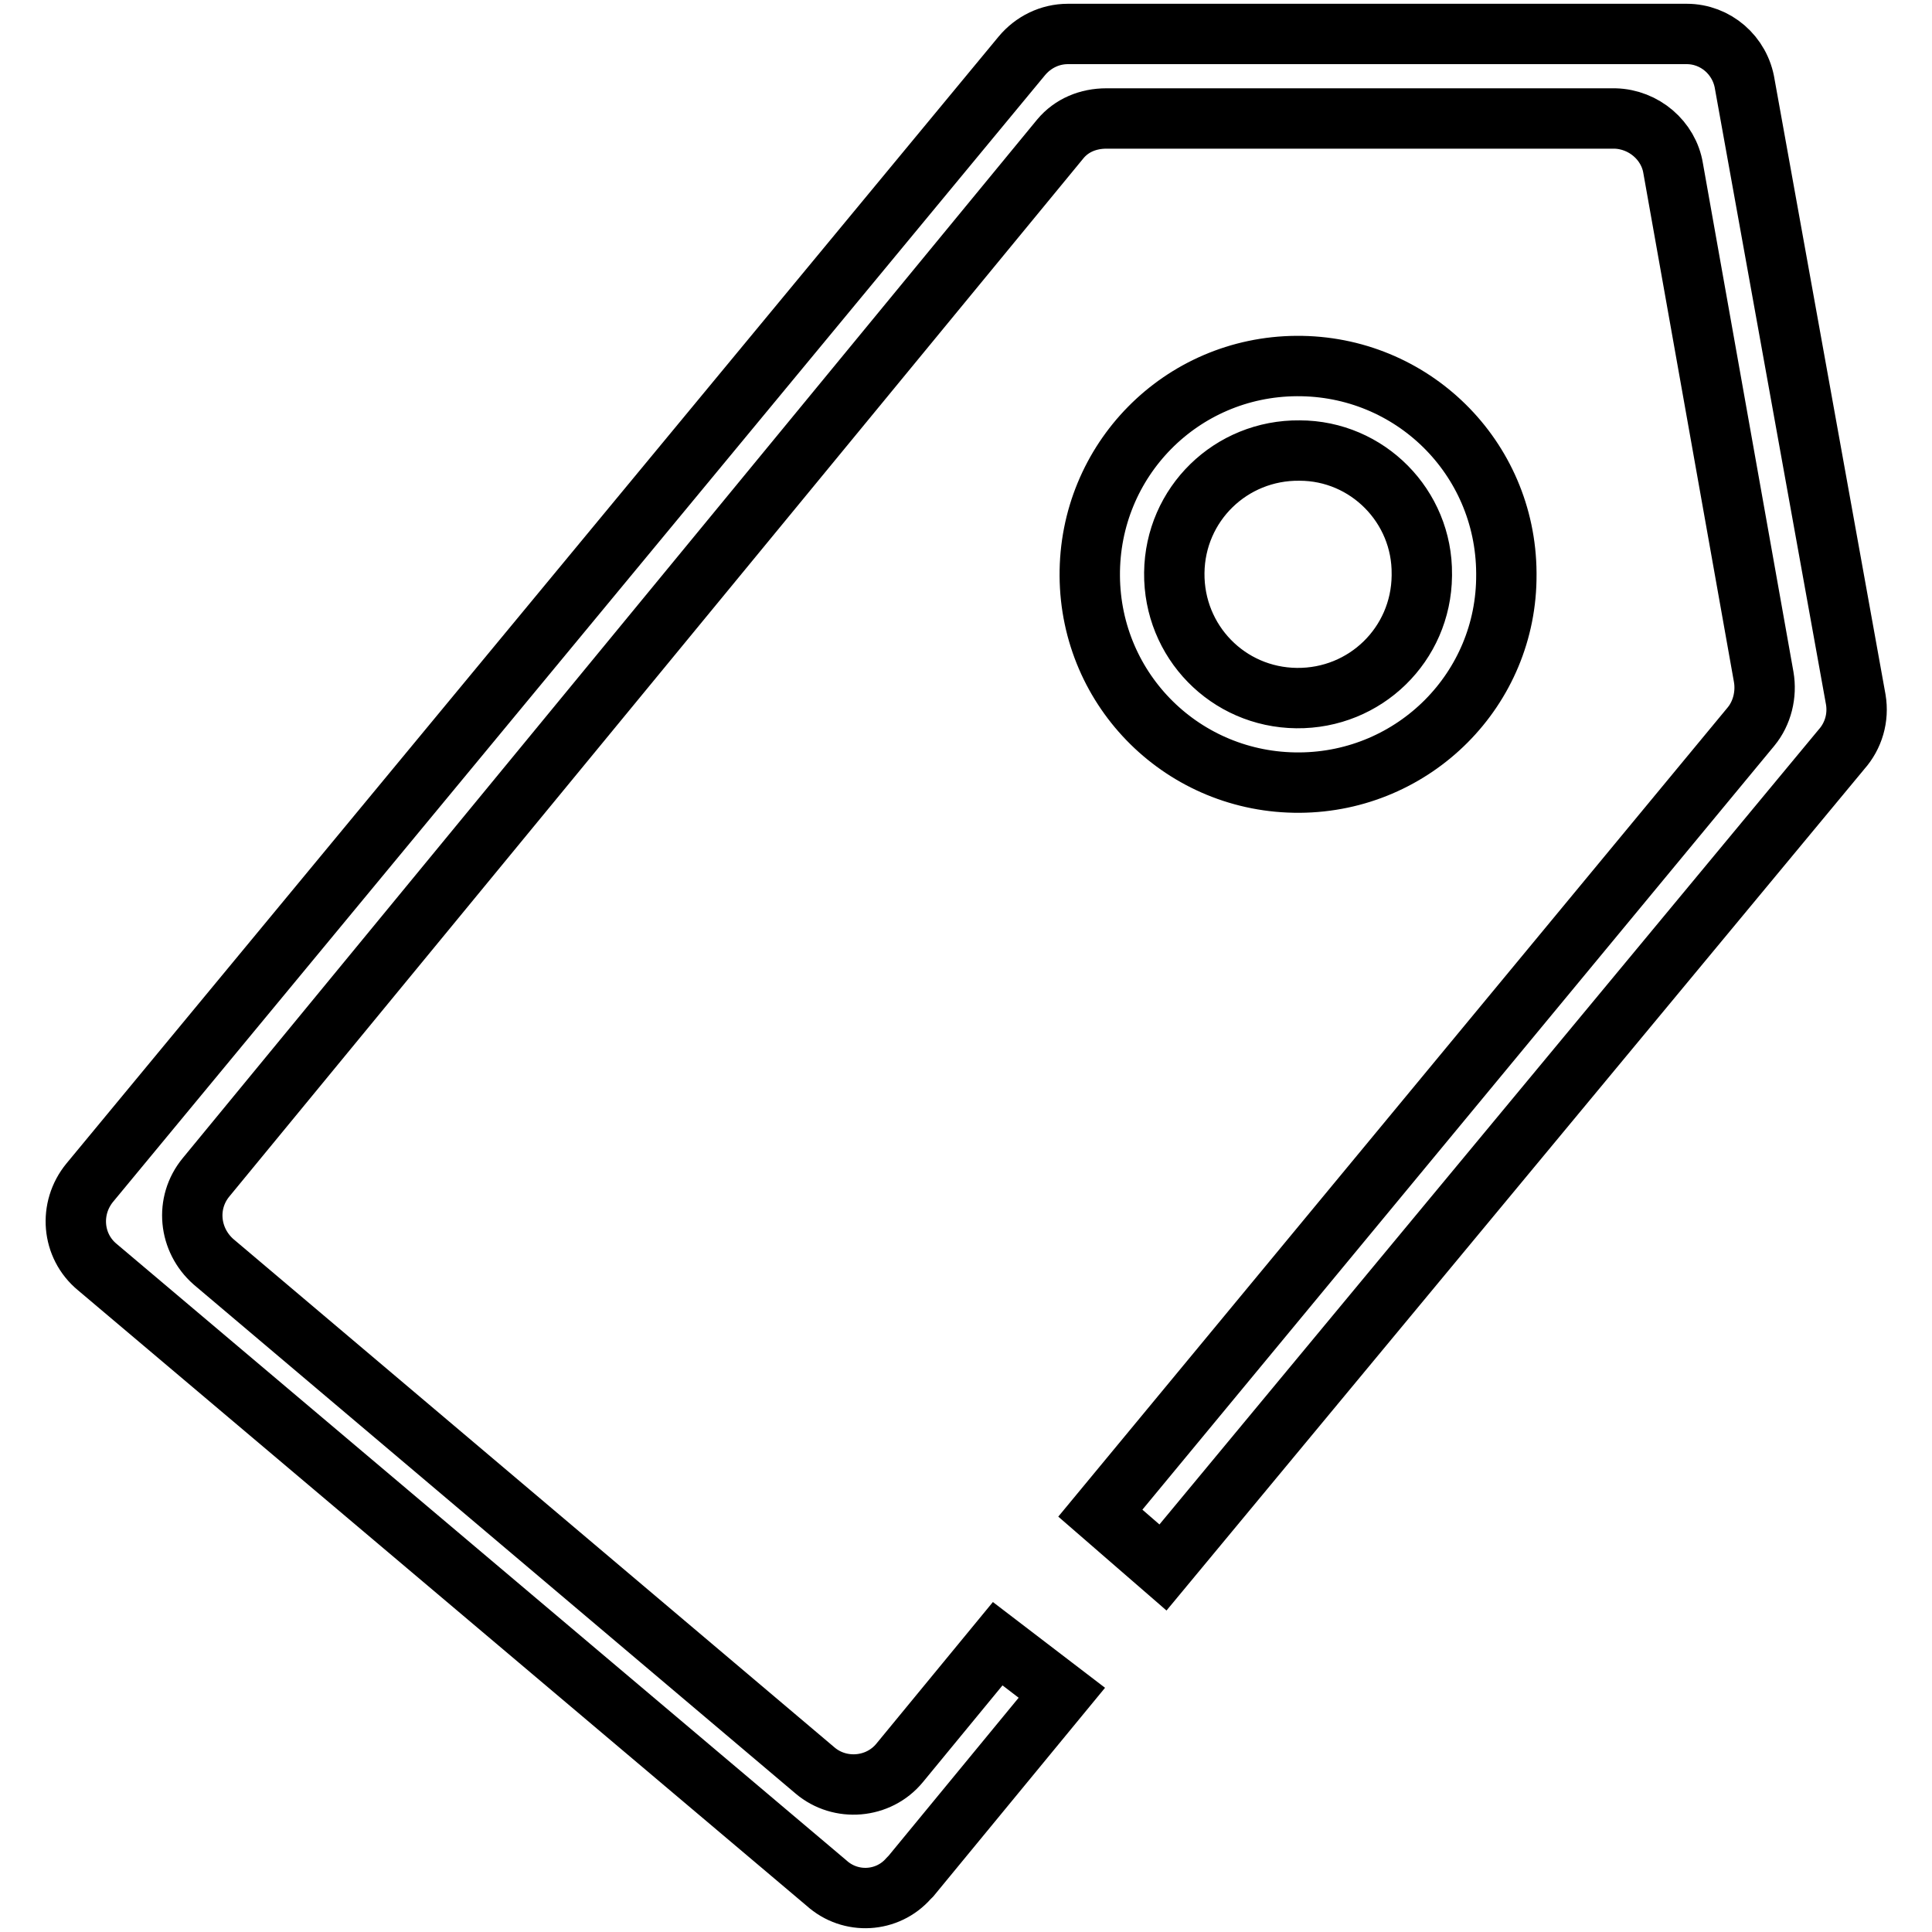 <?xml version="1.0" encoding="utf-8"?>
<!-- Svg Vector Icons : http://www.onlinewebfonts.com/icon -->
<!DOCTYPE svg PUBLIC "-//W3C//DTD SVG 1.1//EN" "http://www.w3.org/Graphics/SVG/1.1/DTD/svg11.dtd">
<svg version="1.1" xmlns="http://www.w3.org/2000/svg" xmlns:xlink="http://www.w3.org/1999/xlink" x="0px" y="0px" viewBox="0 0 256 256" enable-background="new 0 0 256 256" xml:space="preserve">
<g> <path stroke-width="8" fill-opacity="0" stroke="#000000"  d="M172.2,103.7c-15.3,0.1-27.7-12.1-27.8-27.4c-0.1-15.3,12.1-27.7,27.4-27.8c15.3-0.1,27.7,12.1,27.8,27.4 c0,0.1,0,0.1,0,0.2C199.7,91.3,187.4,103.6,172.2,103.7C172.2,103.7,172.2,103.7,172.2,103.7z M172.2,59.7 c-9.1-0.1-16.5,7.1-16.6,16.2c-0.1,9.1,7.1,16.5,16.2,16.6c9.1,0.1,16.5-7.1,16.6-16.2c0-0.1,0-0.1,0-0.2 C188.5,67.1,181.2,59.7,172.2,59.7C172.2,59.7,172.2,59.7,172.2,59.7z"/> <path stroke-width="8" fill-opacity="0" stroke="#000000"  d="M132.2,217.8l-13,15.8c-2.8,3.4-7.9,3.8-11.2,1l-79.7-67.4c-3.3-2.9-3.8-7.8-1-11.2L140.5,18.4 c1.5-1.8,3.7-2.7,6.1-2.7H214c3.8,0.1,7.1,2.9,7.7,6.6l12,67.4c0.4,2.3-0.2,4.8-1.7,6.6l-86.2,104.2l8.3,7.2L244,99.3 c1.6-1.8,2.3-4.2,1.9-6.6l-14.7-81.5c-0.6-3.9-3.9-6.7-7.7-6.7h-82c-2.4,0-4.6,1.1-6.1,2.9L11.9,156.7c-2.8,3.4-2.4,8.4,1,11.2 l96.6,81.6c3.2,2.9,8.1,2.6,10.9-0.6c0.1-0.1,0.2-0.2,0.3-0.3l20-24.3L132.2,217.8z"/></g>
</svg>